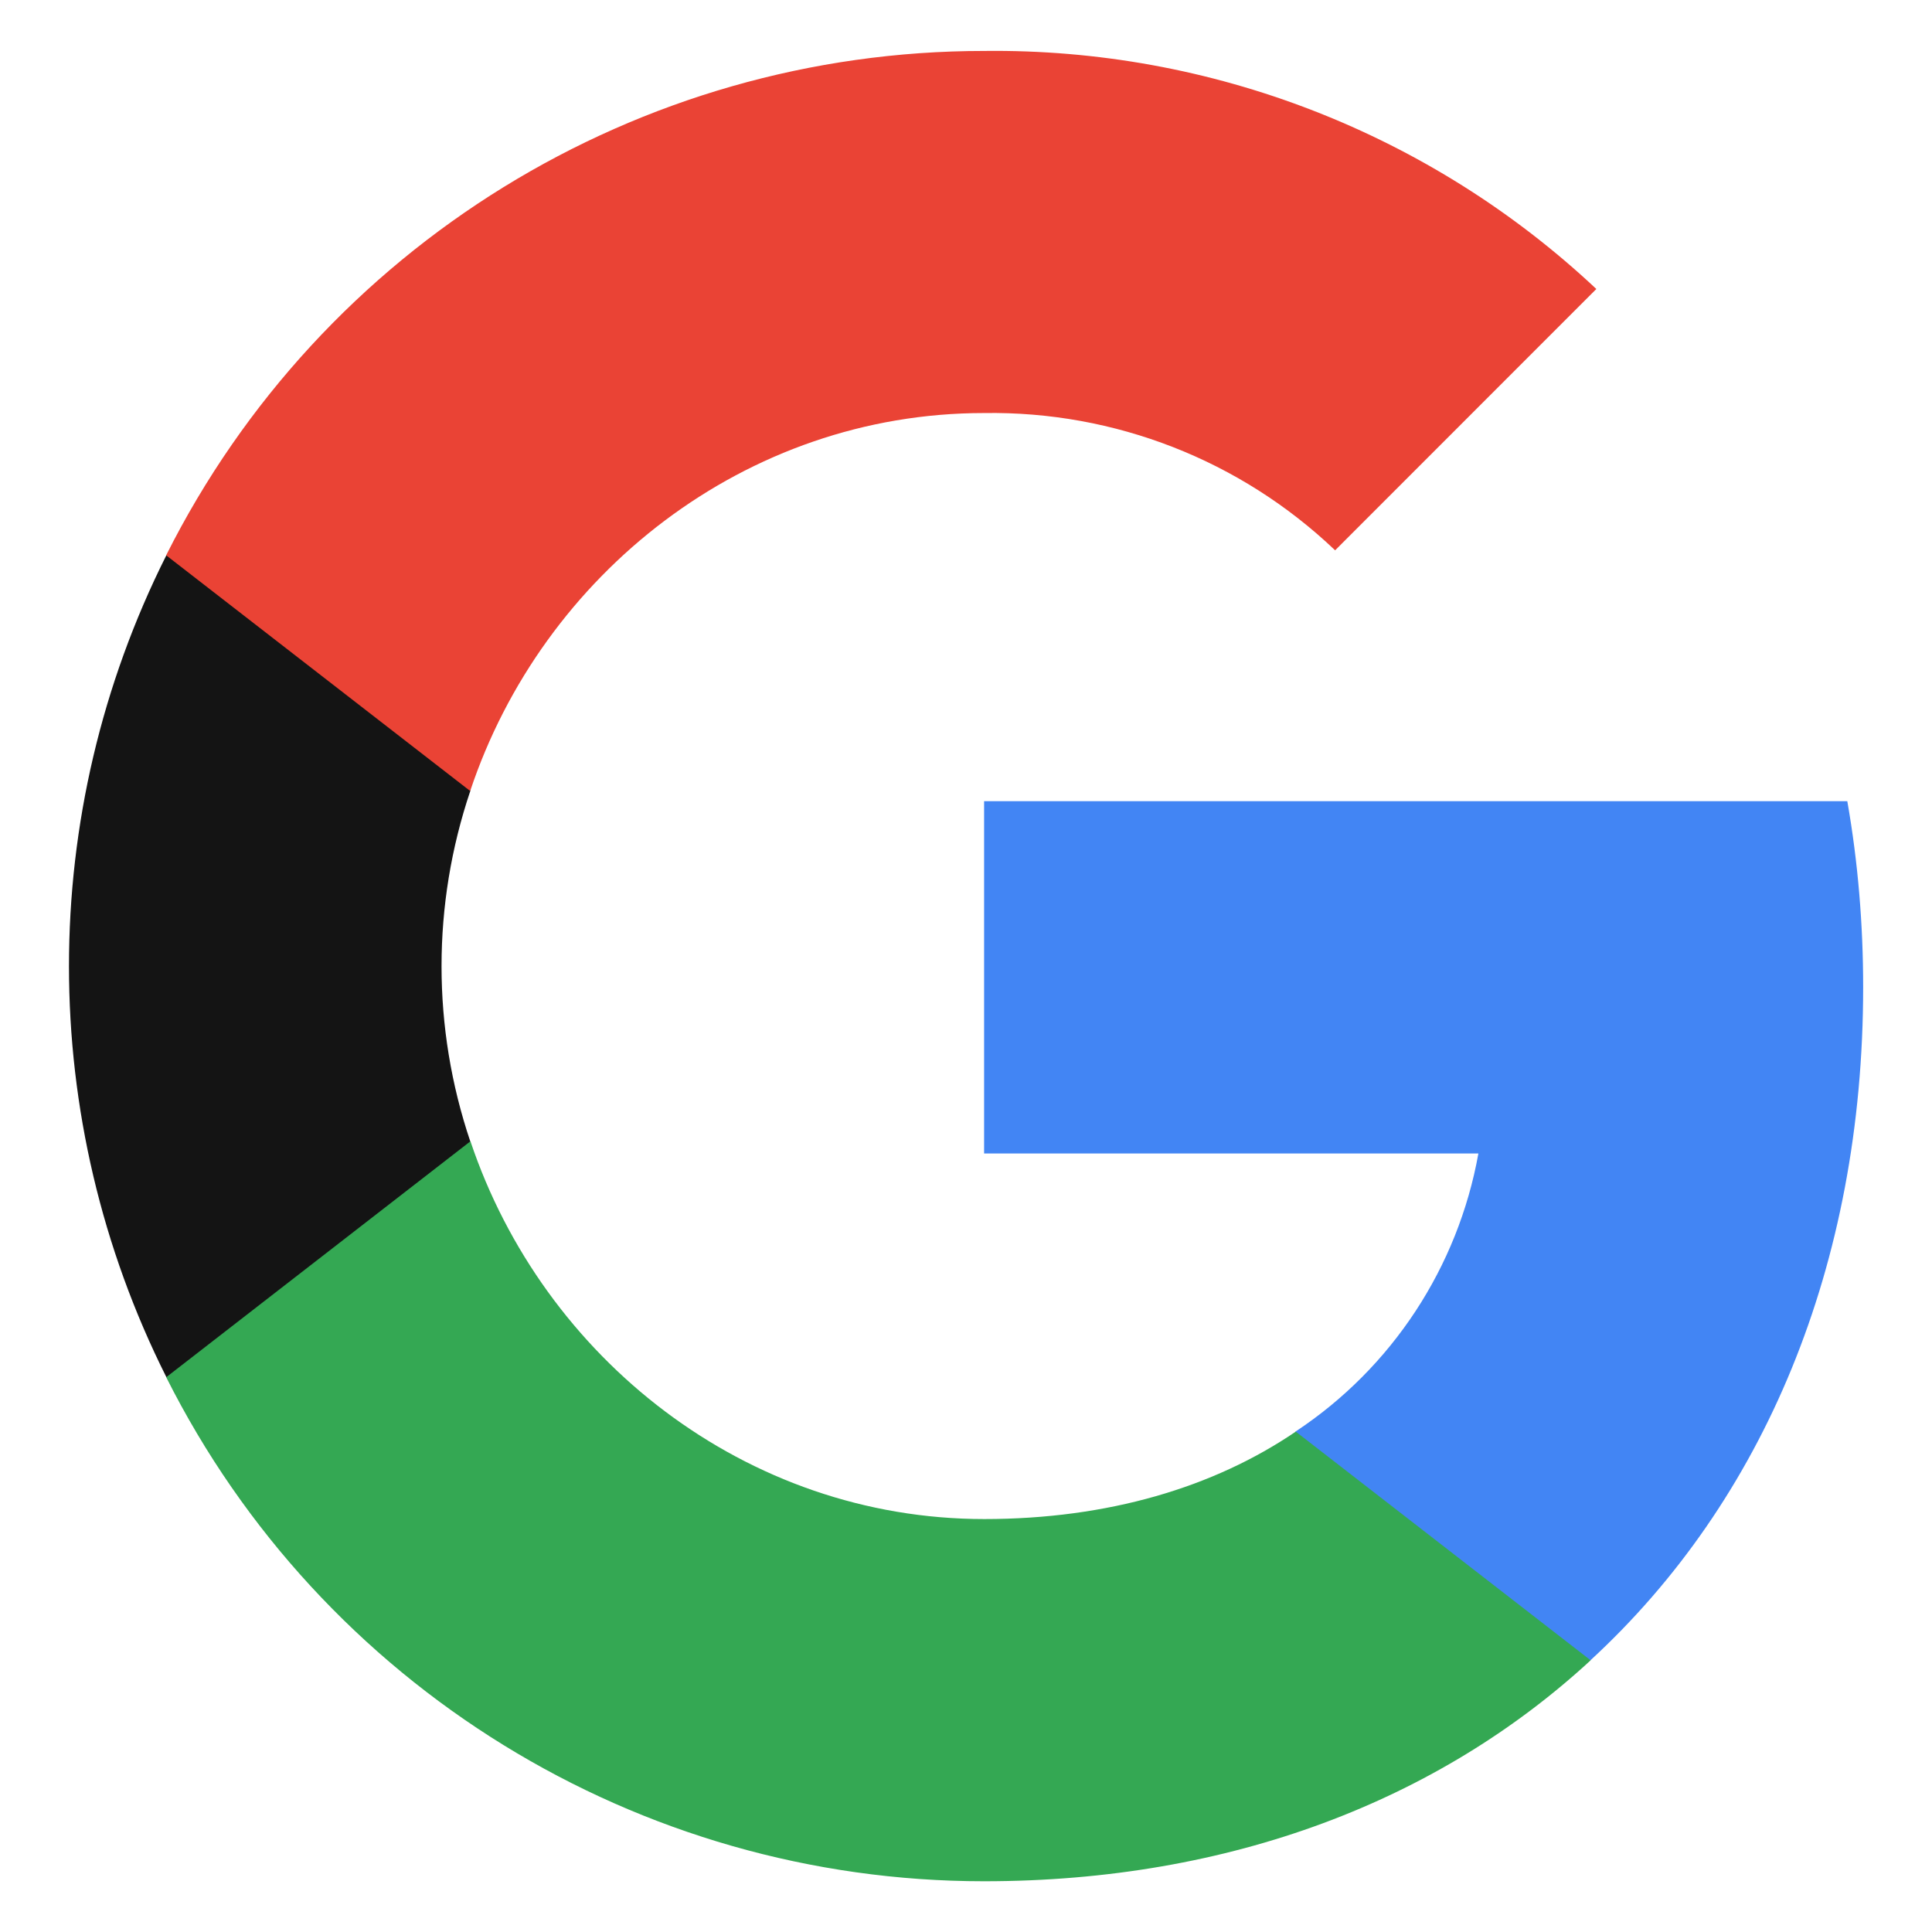 <svg width="19" height="19" viewBox="0 0 19 19" fill="none" xmlns="http://www.w3.org/2000/svg">
<g id="Icon" clip-path="url(#clip0_1_47)">
<path id="Vector" d="M18.323 9.707C18.323 9.096 18.273 8.481 18.167 7.879H9.678V11.344H14.539C14.338 12.462 13.69 13.451 12.74 14.079V16.328H15.641C17.344 14.761 18.323 12.446 18.323 9.707Z" fill="#4285F4"/>
<path id="Vector_2" d="M9.677 18.501C12.104 18.501 14.151 17.704 15.643 16.328L12.743 14.079C11.936 14.628 10.894 14.939 9.68 14.939C7.332 14.939 5.342 13.355 4.627 11.225H1.634V13.543C3.162 16.583 6.274 18.501 9.677 18.501Z" fill="#34A853"/>
<path id="Vector_3" d="M4.625 11.225C4.248 10.107 4.248 8.897 4.625 7.779V5.461H1.636C0.359 8.004 0.359 11 1.636 13.543L4.625 11.225Z" fill="#141414"/>
<path id="Vector_4" d="M9.677 4.062C10.96 4.042 12.2 4.525 13.13 5.412L15.699 2.842C14.072 1.314 11.912 0.474 9.677 0.501C6.274 0.501 3.162 2.419 1.634 5.461L4.624 7.779C5.335 5.646 7.329 4.062 9.677 4.062Z" fill="#EA4335"/>
</g>
<defs>
<clipPath id="clip0_1_47">
<rect width="18" height="18" fill="white" transform="translate(0.5 0.5)"/>
</clipPath>
</defs>
</svg>
